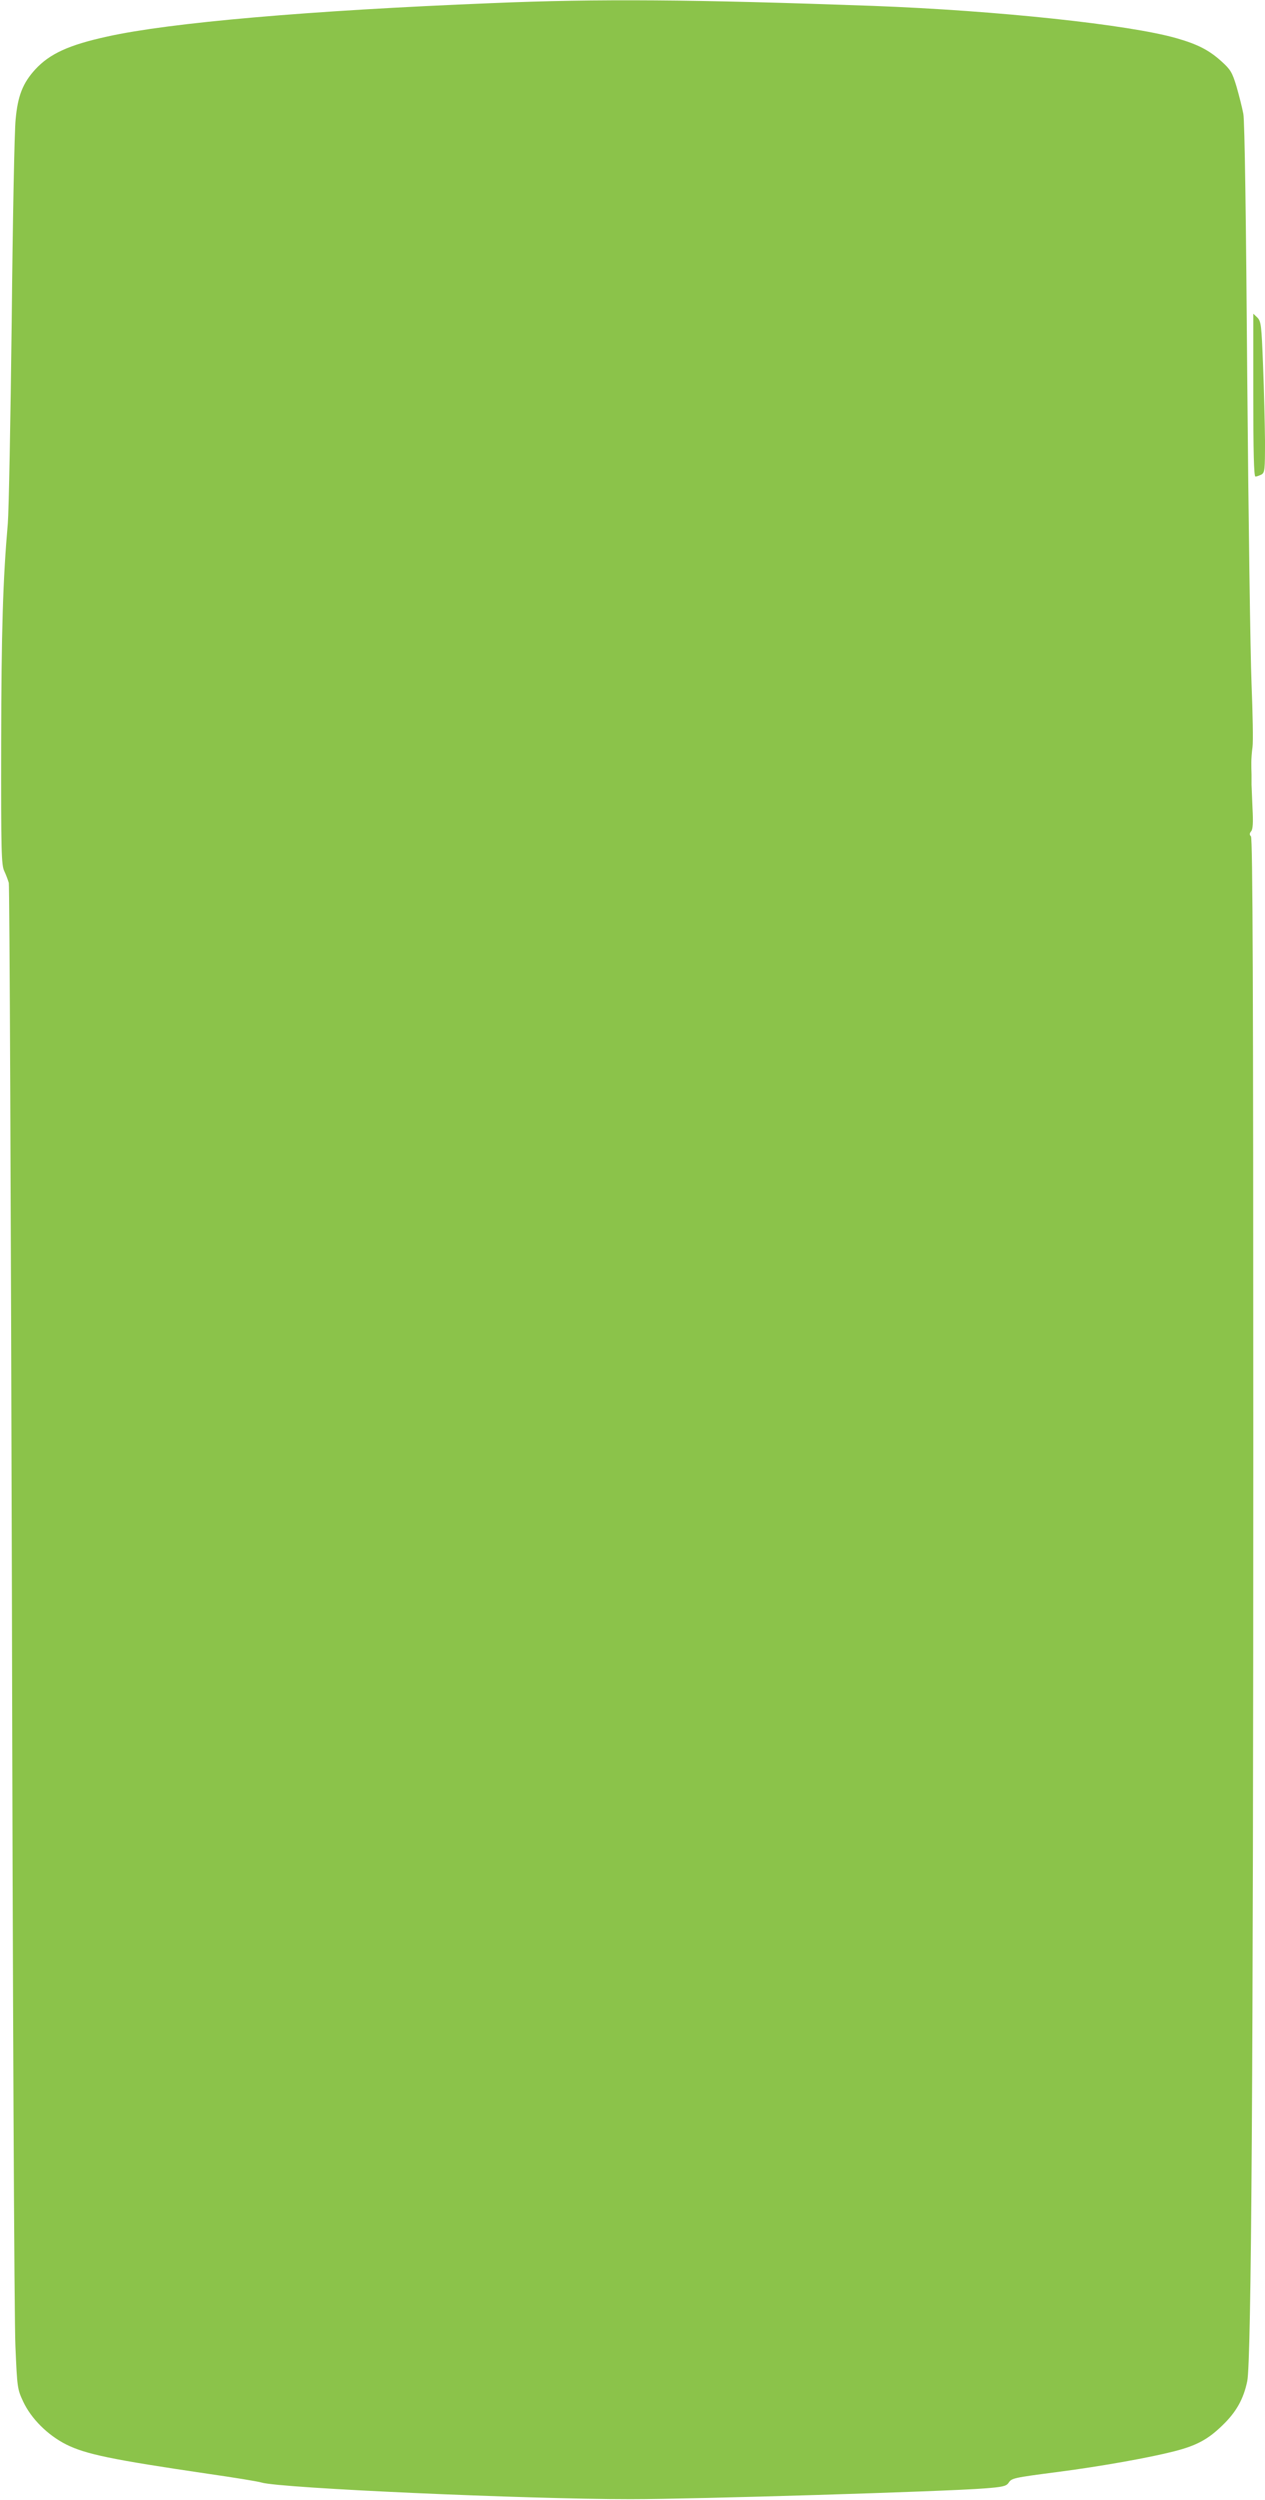 <?xml version="1.0" standalone="no"?>
<!DOCTYPE svg PUBLIC "-//W3C//DTD SVG 20010904//EN"
 "http://www.w3.org/TR/2001/REC-SVG-20010904/DTD/svg10.dtd">
<svg version="1.0" xmlns="http://www.w3.org/2000/svg"
 width="648pt" height="1280pt" viewBox="0 0 648 1280"
 preserveAspectRatio="xMidYMid meet">
<g transform="translate(0,1280) scale(0.1,-0.1)"
fill="#8bc34a" stroke="none">
<path d="M2520 12784 c-942 -38 -1650 -100 -1970 -171 -197 -43 -295 -88 -369
-168 -64 -70 -90 -135 -101 -257 -6 -56 -15 -521 -20 -1033 -6 -511 -15 -977
-20 -1035 -25 -288 -33 -547 -34 -1120 -1 -562 1 -629 16 -660 9 -19 19 -46
23 -60 4 -14 11 -1656 16 -3650 4 -2015 12 -3722 18 -3843 9 -212 10 -219 40
-283 41 -87 125 -171 220 -219 101 -50 230 -77 726 -150 132 -19 256 -39 275
-45 97 -29 1353 -85 1890 -85 333 0 1611 39 1813 55 91 7 111 11 123 28 17 25
20 26 258 57 215 28 462 72 591 105 113 29 172 60 246 132 71 68 109 135 128
227 21 99 31 1612 31 4792 0 2339 -3 3108 -12 3117 -8 8 -8 15 1 26 9 10 11
45 7 118 -2 57 -5 111 -5 121 0 9 0 33 0 52 -1 19 -1 47 -1 63 0 15 2 50 6 77
4 28 1 174 -5 325 -6 151 -16 856 -22 1567 -6 811 -13 1314 -20 1350 -6 32
-22 95 -35 140 -22 73 -31 87 -76 128 -64 58 -122 88 -230 119 -243 70 -919
142 -1558 166 -919 33 -1403 37 -1950 14z"/>
<path d="M6420 10777 c0 -288 3 -417 11 -417 6 0 19 5 30 10 18 10 19 23 19
173 -1 89 -5 263 -10 386 -8 207 -10 225 -29 245 l-21 20 0 -417z"/>
</g>
</svg>
